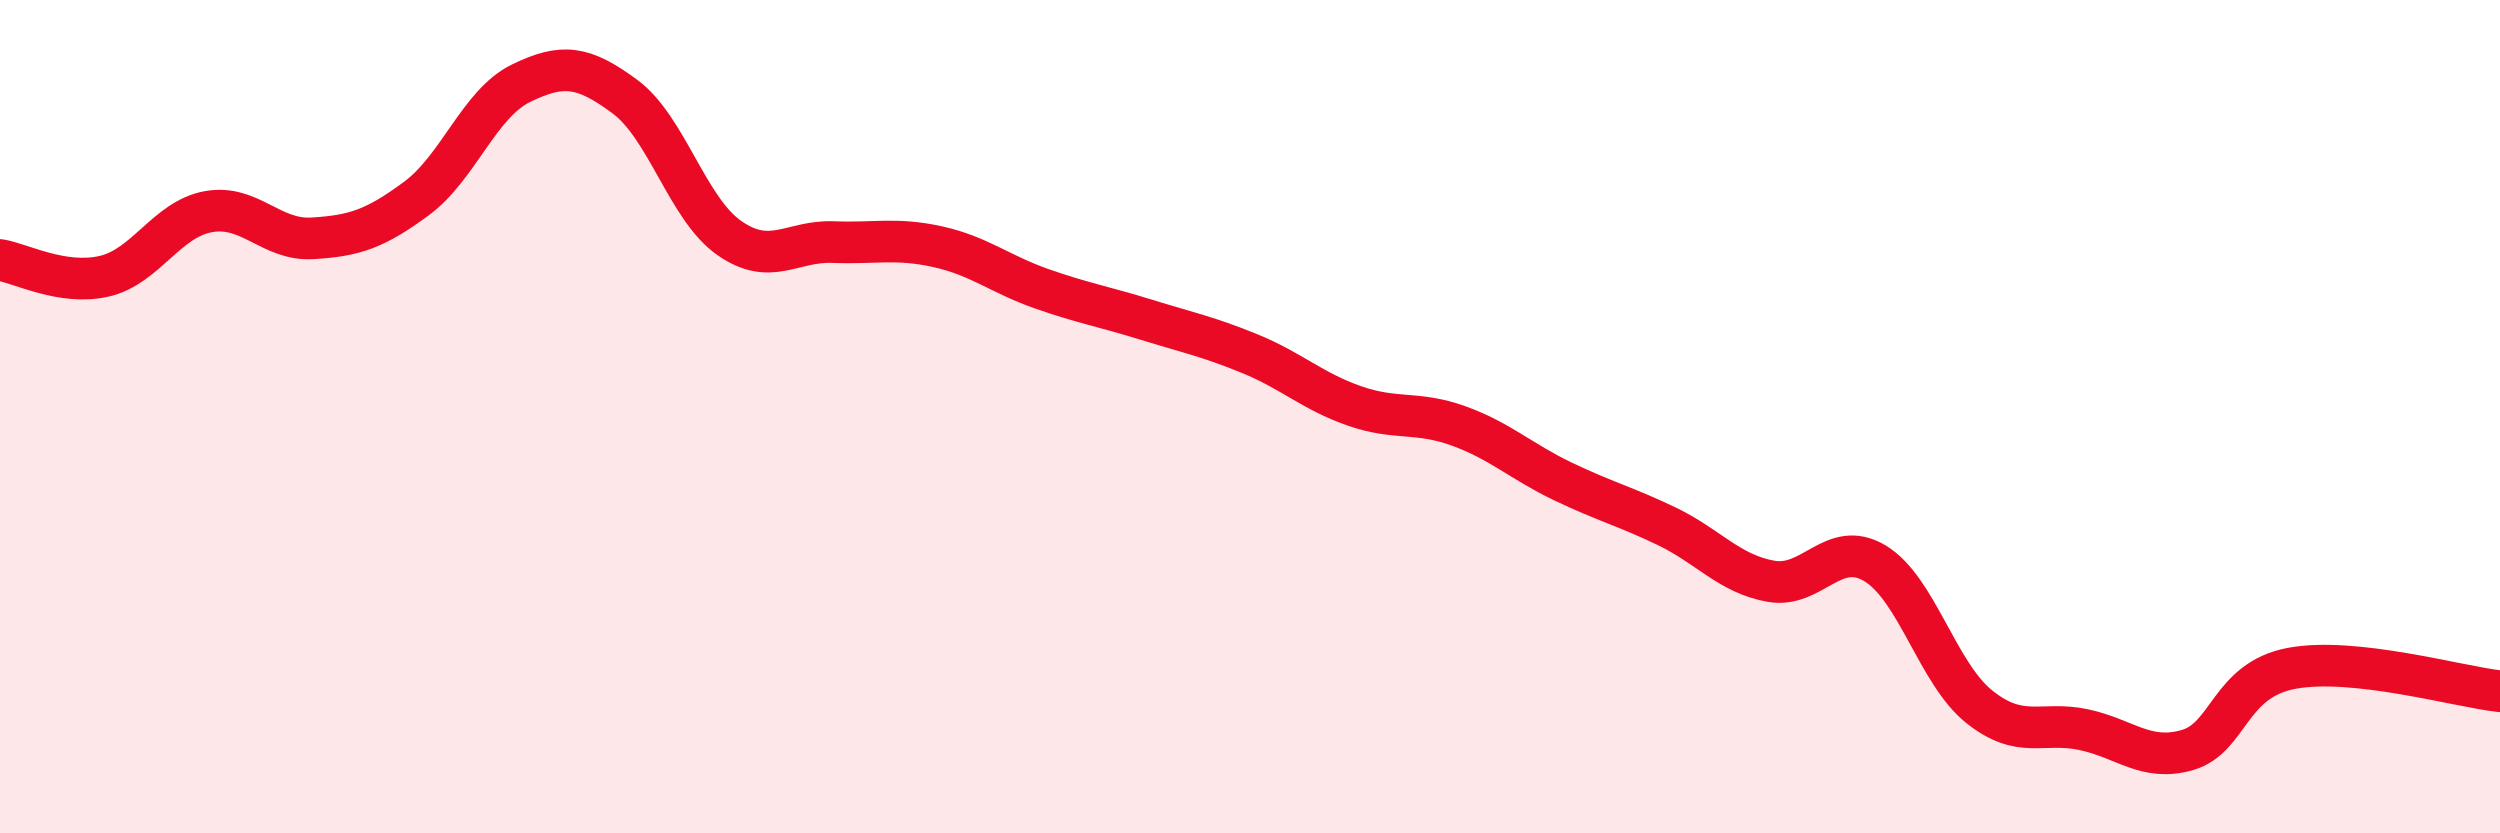 
    <svg width="60" height="20" viewBox="0 0 60 20" xmlns="http://www.w3.org/2000/svg">
      <path
        d="M 0,6.24 C 0.5,6.32 1.5,6.86 2.5,6.63 C 3.5,6.4 4,5.26 5,5.08 C 6,4.9 6.5,5.78 7.5,5.72 C 8.5,5.66 9,5.5 10,4.76 C 11,4.02 11.5,2.49 12.5,2 C 13.5,1.51 14,1.58 15,2.32 C 16,3.06 16.5,5.01 17.5,5.71 C 18.5,6.41 19,5.77 20,5.81 C 21,5.85 21.5,5.7 22.5,5.92 C 23.5,6.14 24,6.58 25,6.93 C 26,7.28 26.5,7.36 27.5,7.67 C 28.5,7.98 29,8.08 30,8.49 C 31,8.9 31.5,9.39 32.5,9.74 C 33.5,10.09 34,9.86 35,10.22 C 36,10.58 36.5,11.07 37.5,11.55 C 38.5,12.03 39,12.15 40,12.63 C 41,13.11 41.5,13.77 42.5,13.95 C 43.5,14.13 44,12.92 45,13.52 C 46,14.12 46.5,16.16 47.5,16.96 C 48.5,17.76 49,17.3 50,17.51 C 51,17.72 51.5,18.29 52.5,18 C 53.5,17.71 53.5,16.32 55,16.04 C 56.5,15.76 59,16.48 60,16.59L60 20L0 20Z"
        fill="#EB0A25"
        opacity="0.1"
        stroke-linecap="round"
        stroke-linejoin="round"
      />
      <path
        d="M 0,6.24 C 0.5,6.32 1.5,6.86 2.5,6.63 C 3.5,6.4 4,5.26 5,5.08 C 6,4.9 6.5,5.78 7.5,5.72 C 8.5,5.66 9,5.5 10,4.76 C 11,4.02 11.5,2.49 12.5,2 C 13.5,1.51 14,1.58 15,2.32 C 16,3.06 16.5,5.01 17.5,5.71 C 18.5,6.41 19,5.77 20,5.81 C 21,5.85 21.5,5.7 22.5,5.92 C 23.5,6.14 24,6.58 25,6.93 C 26,7.28 26.5,7.36 27.5,7.67 C 28.5,7.98 29,8.08 30,8.49 C 31,8.9 31.5,9.39 32.5,9.74 C 33.5,10.09 34,9.86 35,10.22 C 36,10.58 36.5,11.07 37.5,11.55 C 38.5,12.03 39,12.15 40,12.63 C 41,13.11 41.5,13.77 42.5,13.95 C 43.5,14.13 44,12.92 45,13.52 C 46,14.12 46.5,16.16 47.5,16.96 C 48.5,17.76 49,17.3 50,17.51 C 51,17.72 51.5,18.29 52.5,18 C 53.5,17.71 53.5,16.32 55,16.04 C 56.5,15.76 59,16.48 60,16.59"
        stroke="#EB0A25"
        stroke-width="1"
        fill="none"
        stroke-linecap="round"
        stroke-linejoin="round"
      />
    </svg>
  